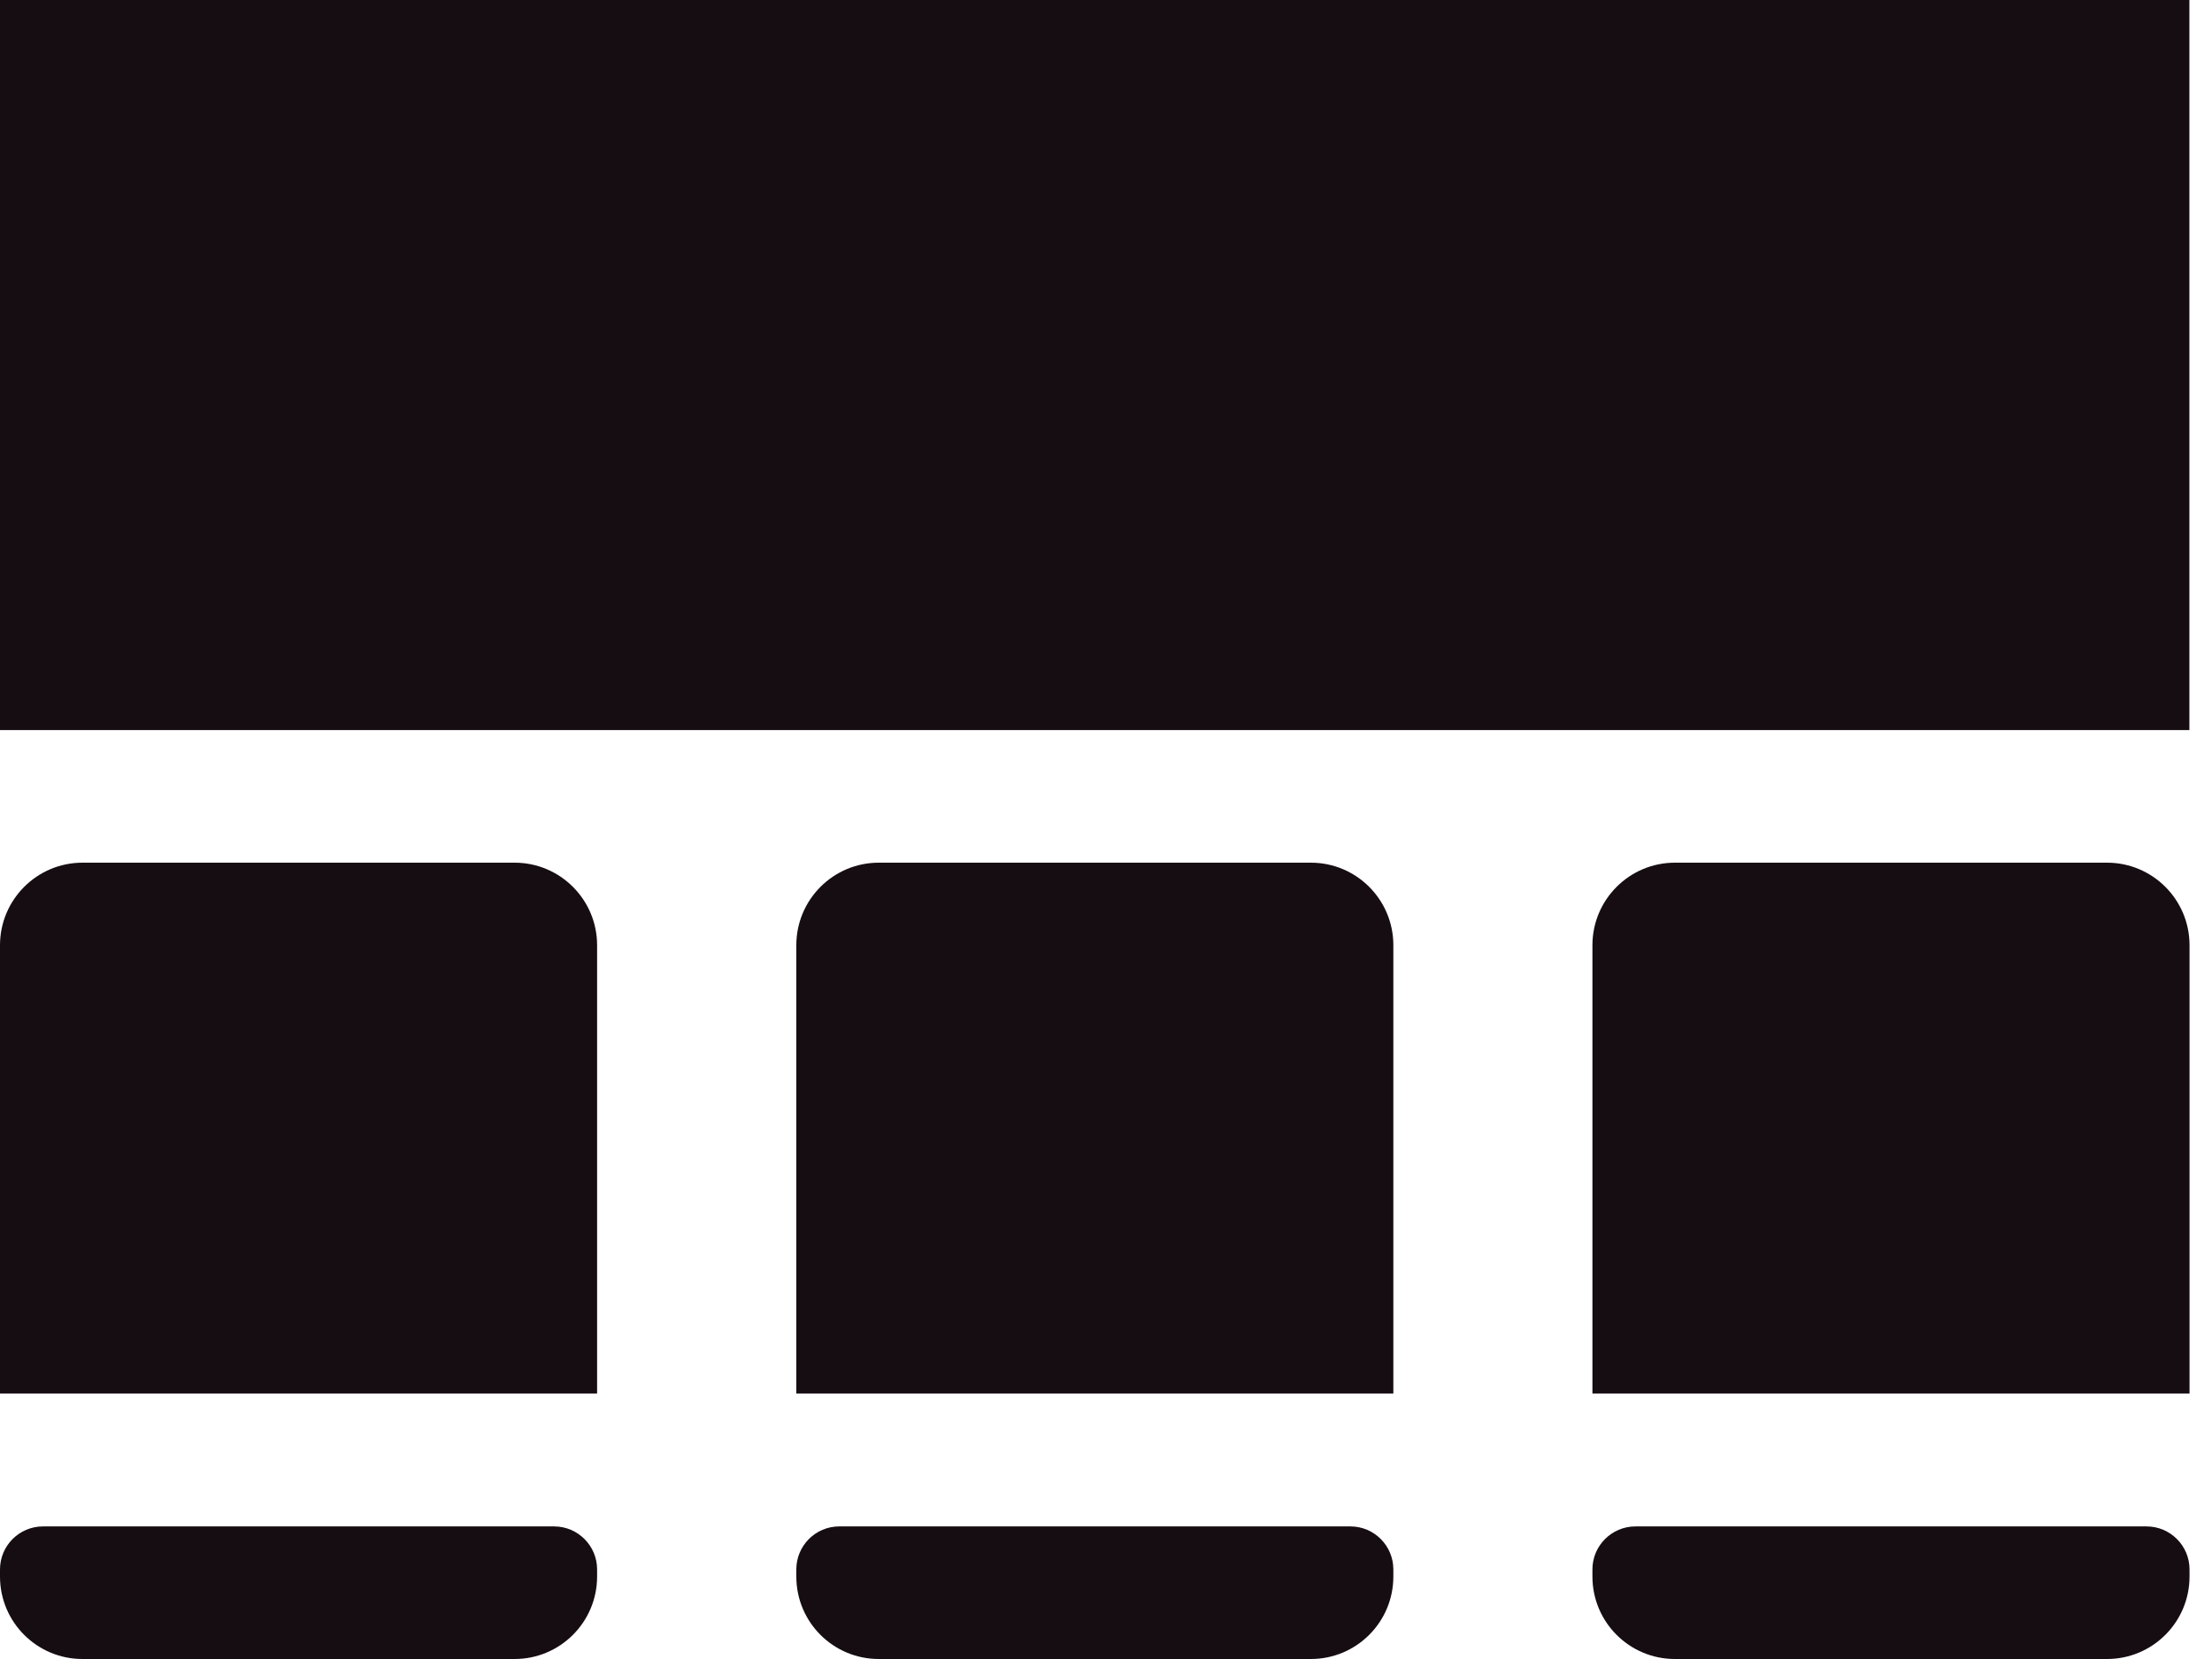 <svg width="32" height="24" viewBox="0 0 32 24" fill="none" xmlns="http://www.w3.org/2000/svg">
<g clip-path="url(#clip0_8515_5739)">
<path d="M8.016 22.082H0.622C0.279 22.082 0 22.361 0 22.704V22.807C0 23.467 0.535 24 1.193 24H7.445C8.103 24 8.638 23.466 8.638 22.807V22.704C8.638 22.361 8.359 22.082 8.016 22.082Z" fill="#160D13"/>
<path d="M19.536 22.082H12.141C11.798 22.082 11.52 22.361 11.52 22.704V22.807C11.52 23.467 12.054 24 12.713 24H18.964C19.623 24 20.157 23.466 20.157 22.807V22.704C20.157 22.361 19.879 22.082 19.536 22.082Z" fill="#160D13"/>
<path d="M31.053 22.082H23.659C23.316 22.082 23.037 22.361 23.037 22.704V22.807C23.037 23.467 23.572 24 24.23 24H30.482C31.14 24 31.675 23.466 31.675 22.807V22.704C31.675 22.361 31.396 22.082 31.053 22.082Z" fill="#160D13"/>
<path d="M8.638 20.159H0V13.674C0 13.015 0.535 12.48 1.193 12.48H7.445C8.103 12.48 8.638 13.015 8.638 13.674V20.159Z" fill="#160D13"/>
<path d="M20.157 20.159H11.52V13.674C11.52 13.015 12.054 12.48 12.713 12.48H18.964C19.623 12.48 20.157 13.015 20.157 13.674V20.159Z" fill="#160D13"/>
<path d="M31.675 20.159H23.037V13.674C23.037 13.015 23.572 12.48 24.23 12.48H30.482C31.14 12.48 31.675 13.015 31.675 13.674V20.159Z" fill="#160D13"/>
<path d="M31.673 0H0V10.562H31.673V0Z" fill="#160D13"/>
</g>
<defs>
<clipPath id="clip0_8515_5739">
<rect width="31.673" height="24" fill="white"/>
</clipPath>
</defs>
</svg>
